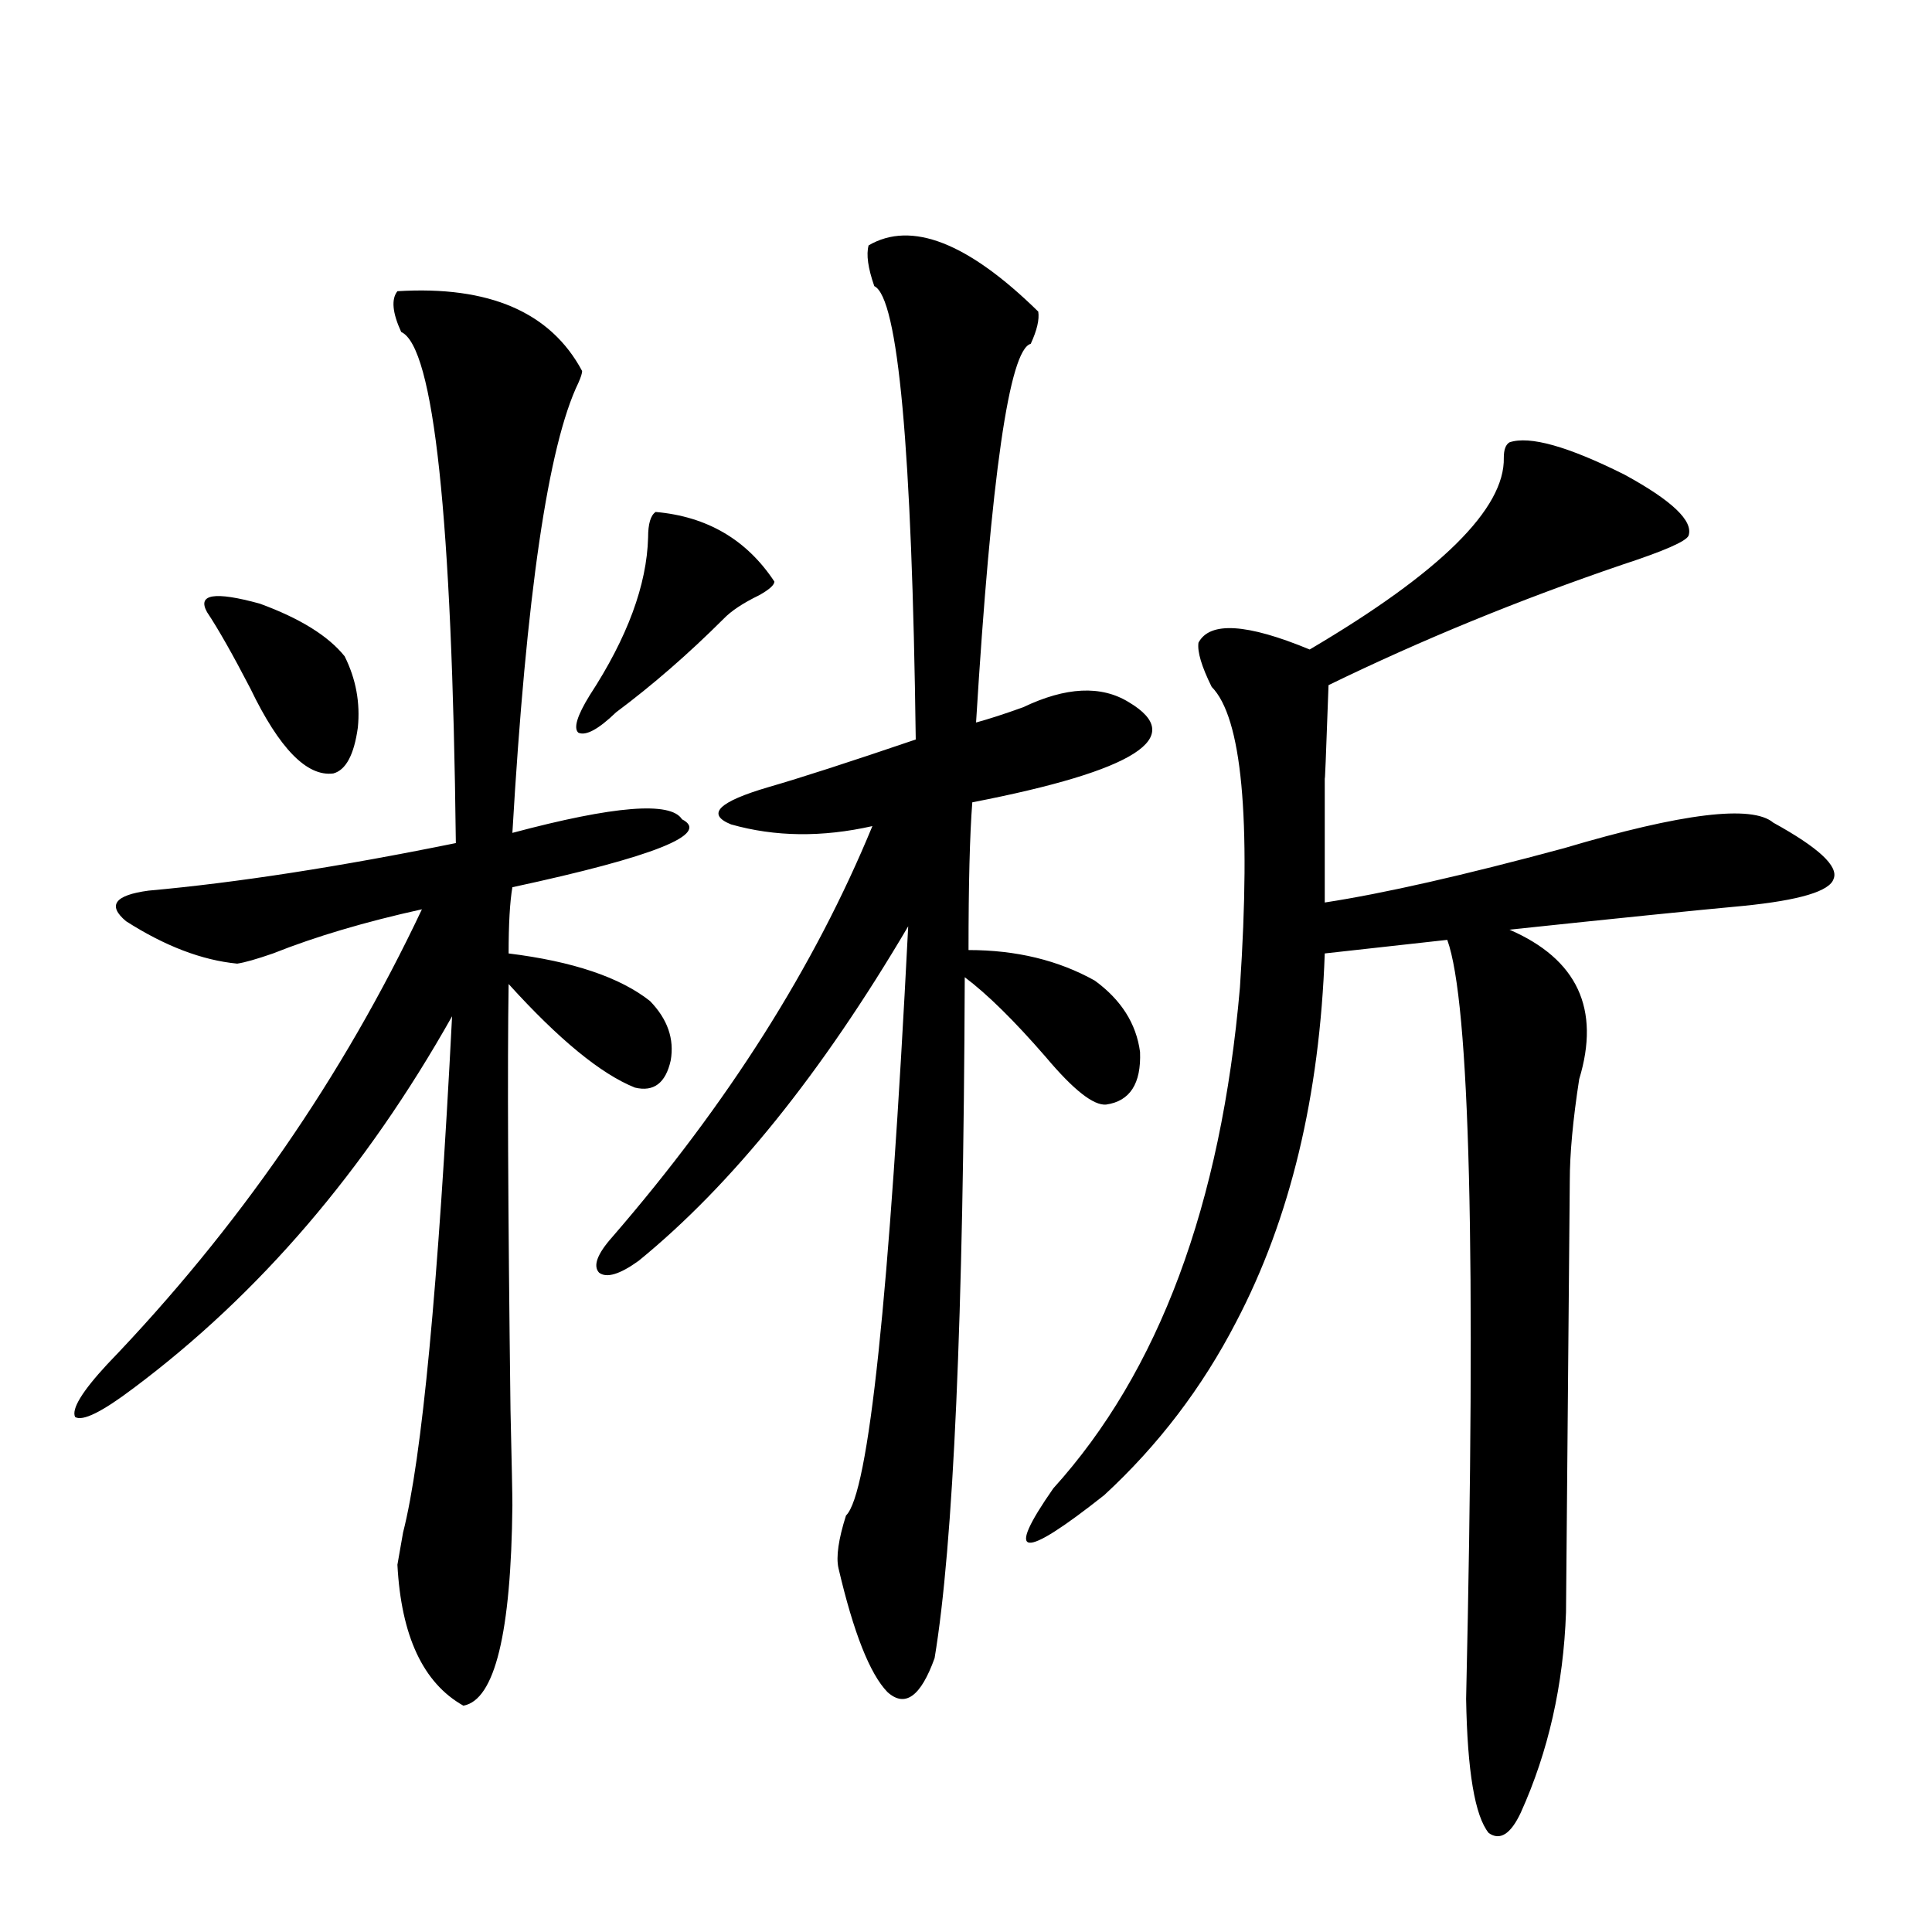 <?xml version="1.0" encoding="utf-8"?>
<!-- Generator: Adobe Illustrator 16.0.0, SVG Export Plug-In . SVG Version: 6.00 Build 0)  -->
<!DOCTYPE svg PUBLIC "-//W3C//DTD SVG 1.1//EN" "http://www.w3.org/Graphics/SVG/1.1/DTD/svg11.dtd">
<svg version="1.1" id="图层_1" xmlns="http://www.w3.org/2000/svg" xmlns:xlink="http://www.w3.org/1999/xlink" x="0px" y="0px"
	 width="1000px" height="1000px" viewBox="0 0 1000 1000" enable-background="new 0 0 1000 1000" xml:space="preserve">
<path d="M205.702,150.73c47.469-2.925,79.343,10.85,95.607,41.309c0,1.182-0.655,3.228-1.951,6.152
	c-15.609,32.231-26.996,109.863-34.146,232.91c52.682-14.063,81.949-16.396,87.803-7.031c14.954,7.622-14.313,19.336-87.803,35.156
	c-1.311,7.622-1.951,19.048-1.951,34.277c33.17,4.106,57.56,12.305,73.169,24.609c9.101,9.38,12.683,19.639,10.731,30.762
	c-2.606,11.729-8.78,16.411-18.536,14.063c-17.561-7.031-39.358-24.897-65.364-53.613c-0.655,42.188-0.335,115.728,0.976,220.605
	c0.641,27.549,0.976,43.945,0.976,49.219c-0.655,66.207-9.115,100.772-25.365,103.711c-20.822-11.728-32.194-36.035-34.146-72.949
	c0.641-3.516,1.616-9.077,2.927-16.699c9.756-38.081,18.201-127.139,25.365-267.188c-44.877,79.692-99.845,143.853-164.874,192.48
	c-16.265,12.305-26.341,17.29-30.243,14.941c-1.951-4.092,3.567-13.184,16.585-27.246
	c67.636-70.313,121.948-148.823,162.923-235.547c-29.268,6.455-54.968,14.063-77.071,22.852c-8.46,2.939-14.634,4.697-18.536,5.273
	c-18.216-1.758-37.407-9.077-57.56-21.973c-9.756-8.198-5.854-13.472,11.707-15.82c45.518-4.092,98.534-12.305,159.021-24.609
	c-1.951-168.75-11.387-256.929-28.292-264.551C203.096,161.868,202.44,154.837,205.702,150.73z M107.168,316.844
	c-5.213-9.365,3.902-10.835,27.316-4.395c20.808,7.622,35.441,16.699,43.901,27.246c5.854,11.729,8.125,24.033,6.829,36.914
	c-1.951,14.063-6.188,21.973-12.683,23.73c-13.658,1.758-27.972-12.881-42.926-43.945
	C120.491,338.816,113.021,325.633,107.168,316.844z M339.357,264.988c26.661,2.349,47.148,14.365,61.462,36.035
	c0,1.758-2.606,4.106-7.805,7.031c-8.46,4.106-14.634,8.213-18.536,12.305c-18.216,18.169-36.752,34.277-55.608,48.34
	c-9.115,8.789-15.609,12.305-19.512,10.547c-2.606-2.334-0.655-8.789,5.854-19.336c19.512-29.883,29.588-57.129,30.243-81.738
	C335.455,271.141,336.751,266.746,339.357,264.988z M449.599,127c22.104-12.881,51.371-1.455,87.803,34.277
	c0.641,4.106-0.655,9.668-3.902,16.699c-11.066,2.939-20.487,68.267-28.292,195.996c6.494-1.758,14.634-4.395,24.39-7.91
	c22.104-10.547,40.319-11.426,54.633-2.637c30.563,18.169,3.567,35.459-80.974,51.855c-1.311,17.002-1.951,42.49-1.951,76.465
	c24.71,0,46.493,5.273,65.364,15.82c13.658,9.971,21.463,22.275,23.414,36.914c0.641,16.411-5.213,25.488-17.561,27.246
	c-6.509,0.591-16.92-7.607-31.219-24.609c-16.265-18.745-30.243-32.52-41.95-41.309c-0.655,176.372-5.854,293.857-15.609,352.441
	c-7.164,19.913-15.289,25.777-24.39,17.578c-9.115-9.379-17.561-30.762-25.365-64.16c-1.311-5.85,0-14.941,3.902-27.246
	c11.707-11.123,22.438-112.788,32.194-304.98c-44.877,76.177-91.385,133.896-139.509,173.145
	c-9.756,7.031-16.585,9.092-20.487,6.152c-3.262-3.516-0.976-9.668,6.829-18.457C376.75,571.15,421.627,500.247,451.55,427.586
	c-26.021,5.864-50.41,5.576-73.169-0.879c-13.018-5.273-6.509-11.714,19.512-19.336c16.25-4.683,41.615-12.881,76.096-24.609
	c-1.951-150.581-9.115-228.804-21.463-234.668C449.264,138.729,448.288,131.697,449.599,127z M781.298,228.953
	c10.396-3.516,30.243,2.061,59.511,16.699c24.71,13.486,35.762,24.033,33.17,31.641c-1.311,2.939-12.683,7.91-34.146,14.941
	c-53.337,18.169-104.067,38.975-152.191,62.402c-1.311,36.914-1.951,52.734-1.951,47.461c0,8.213,0,17.29,0,27.246
	c0,8.789,0,21.396,0,37.793c30.563-4.683,71.858-14.063,123.899-28.125c61.127-18.154,97.224-22.549,108.29-13.184
	c23.414,12.896,33.811,22.563,31.219,29.004c-1.951,6.455-17.561,11.138-46.828,14.063c-25.365,2.349-65.699,6.455-120.973,12.305
	c35.121,15.244,47.148,41.021,36.097,77.344c-3.262,21.094-4.878,38.672-4.878,52.734c0,1.182-0.335,38.384-0.976,111.621
	c-0.655,73.252-0.976,110.44-0.976,111.621c-1.311,37.491-9.115,72.07-23.414,103.711c-5.213,11.124-10.731,14.64-16.585,10.547
	c-7.164-8.789-11.066-31.942-11.707-69.434c5.198-229.683,1.951-360.64-9.756-392.871l-63.413,7.031
	c-2.606,73.828-17.896,137.412-45.853,190.723c-17.561,33.989-40.334,63.872-68.291,89.648
	c-42.926,33.989-51.706,32.822-26.341-3.516c54.633-60.342,86.827-146.777,96.583-259.277
	c5.854-87.891,0.976-139.746-14.634-155.566c-5.213-10.547-7.484-18.154-6.829-22.852c5.854-11.123,25.03-9.956,57.56,3.516
	c67.636-39.839,101.126-72.949,100.485-99.316C778.371,232.771,779.347,230.135,781.298,228.953z"/>
</svg>
